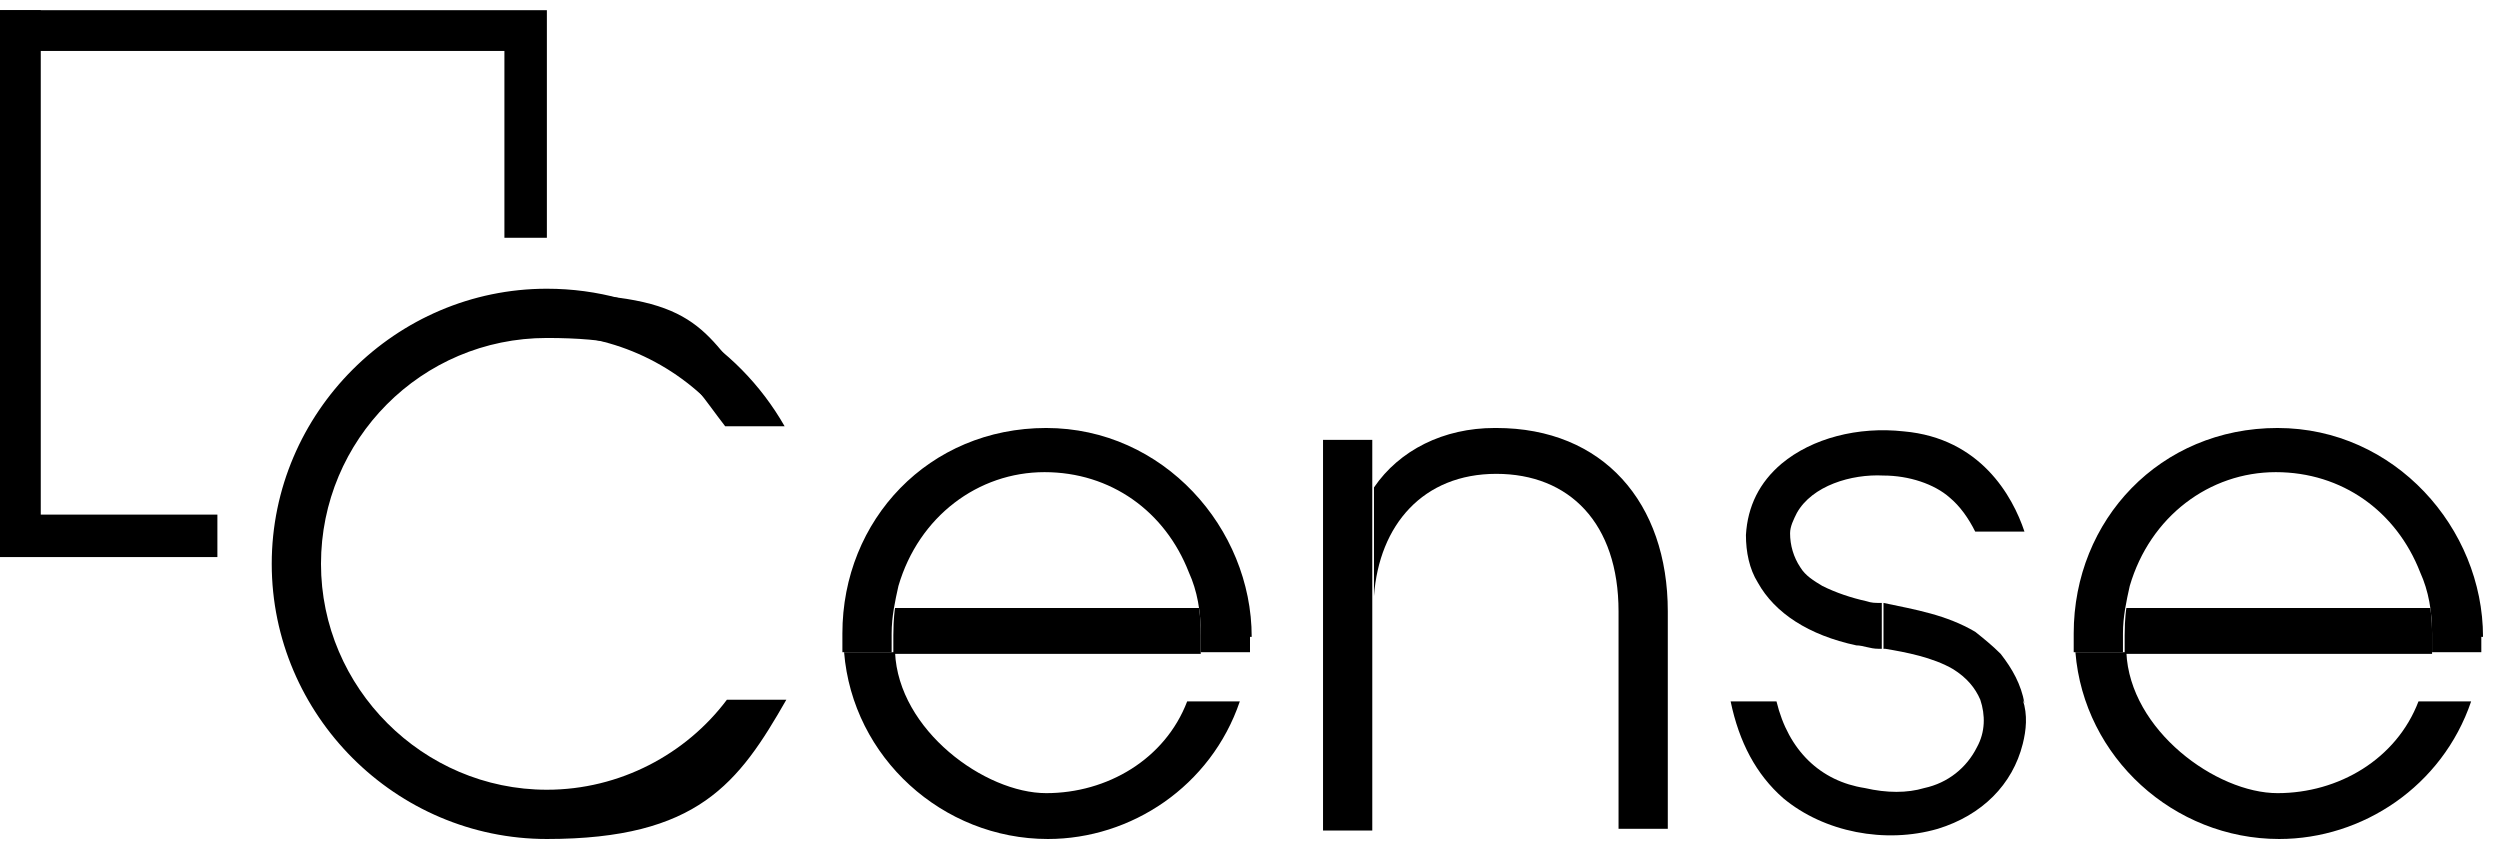 <?xml version="1.0" encoding="UTF-8"?>
<svg id="Layer_1" xmlns="http://www.w3.org/2000/svg" width="147.2" height="50" version="1.1" viewBox="0 0 147.2 50">
  <!-- Generator: Adobe Illustrator 29.1.0, SVG Export Plug-In . SVG Version: 2.1.0 Build 142)  -->
  <defs>
    <style>
      .st0 {
        opacity: 0;
      }
    </style>
  </defs>
  <g>
    <g class="st0">
      <path d="M1.2,1.8h29.7v11"/>
    </g>
    <polygon points="32.2 14 29.7 14 29.7 3 0 3 0 .6 32.2 .6 32.2 14"/>
  </g>
  <g>
    <g class="st0">
      <path d="M1.2,1.8v29.7h10.4"/>
    </g>
    <polygon points="12.8 32.8 0 32.8 0 .6 2.4 .6 2.4 30.3 12.8 30.3 12.8 32.8"/>
  </g>
  <path d="M42.8,41.2c-2.4,3.2-6.3,5.3-10.6,5.3-7.3,0-13.3-6-13.3-13.3s5.9-13.3,13.3-13.3,8.1,2.1,10.5,5.2h3.5c-2.8-4.9-8-8.1-14-8.1-8.9,0-16.2,7.3-16.2,16.2s7.3,16.2,16.2,16.2,11.3-3.3,14.1-8.2h-3.5Z"/>
  <g>
    <g class="st0">
      <path d="M43.5,42.6c-2.7,3.3-6.8,5.3-11.3,5.3-8.1,0-14.7-6.6-14.7-14.7s6.6-14.7,14.7-14.7,8.6,2.1,11.3,5.3"/>
    </g>
    <path d="M32.2,49.1c-8.7,0-15.9-7.1-15.9-15.9s7.1-15.9,15.9-15.9,9.2,2.1,12.2,5.8l-1.8,1.5c-2.6-3.1-6.4-4.9-10.4-4.9-7.4,0-13.5,6.1-13.5,13.5s6.1,13.5,13.5,13.5,7.8-1.8,10.4-4.9l1.8,1.5c-3,3.7-7.5,5.8-12.2,5.8Z"/>
  </g>
  <path d="M61.7,49.4c4.9,0,9.6-3.1,11.3-8.1h-3.1c-1.3,3.4-4.7,5.4-8.3,5.4s-8.7-3.7-8.9-8.3h-3c.5,6.2,5.8,11,12,11Z"/>
  <path d="M70.7,35.8h-18c0,0-.1.6-.1,1.6s0,.7,0,1.1h0s18.1,0,18.1,0c0-.4,0-.7,0-1.1,0-1.1-.1-1.5-.1-1.6Z"/>
  <path d="M73.7,37.5c0-6.4-5.2-12.3-12.1-12.3s-12,5.4-12,12.1,0,.7,0,1.1h2.9c0-.4,0-.7,0-1.1,0-1,.2-1.9.4-2.8,1.2-4.1,4.7-6.7,8.6-6.7s7.1,2.3,8.5,5.9c.5,1.1.7,2.3.7,3.6s0,.7,0,1.1h2.9c0-.3,0-.6,0-.9Z"/>
  <path d="M80.8,28.8v-2.9h-2.9v23h2.9v-13.1c0-.2,0-.5,0-.7v-6.4h0Z"/>
  <path d="M88,25.2c-3,0-5.6,1.3-7.1,3.5h0v6.4c.3-4.2,2.9-7.2,7.2-7.2s7.2,2.9,7.2,8.1v12.8h2.9v-12.8c0-6.4-3.8-10.8-10.1-10.8Z"/>
  <path d="M110.7,35.5c-.3,0-.5,0-.8-.1-.9-.2-1.8-.5-2.6-.9-.5-.3-1-.6-1.3-1.1-.4-.6-.6-1.3-.6-2,0-.4.2-.8.4-1.2.9-1.6,3.2-2.3,5.1-2.2,1.5,0,3,.5,3.9,1.3.6.5,1.1,1.2,1.5,2h2.9c-.7-2.1-2.6-5.5-7.1-5.9-2.7-.3-5.4.4-7.2,1.9-1.3,1.1-2,2.5-2.1,4.2,0,1,.2,2,.7,2.8,1,1.8,3,3.1,5.8,3.7.4,0,.8.2,1.3.2h.2s0-2.7,0-2.7c0,0,0,0,0,0Z"/>
  <path d="M119.2,41.4h0c-.2-1.1-.7-2-1.4-2.9-.5-.5-1-.9-1.5-1.3-1.7-1-3.5-1.3-5.4-1.7v2.7h.1c1.2.2,2.8.5,4,1.2.8.5,1.3,1.1,1.6,1.8.3.9.3,1.9-.2,2.8-.6,1.2-1.7,2.1-3.1,2.4-1,.3-2.2.3-3.5,0-2.6-.4-4.5-2.2-5.2-5.1h-2.7c.5,2.4,1.5,4.3,3.1,5.7,2.4,2,6,2.7,9.1,1.8,2.6-.8,4.4-2.6,5-5,.2-.8.3-1.7,0-2.6Z"/>
  <path d="M134.2,49.4c4.9,0,9.6-3.1,11.3-8.1h-3.1c-1.3,3.4-4.7,5.4-8.3,5.4s-8.7-3.7-8.9-8.3h-3c.5,6.2,5.8,11,12,11Z"/>
  <path d="M143.2,35.8h-18c0,0-.1.6-.1,1.6s0,.7,0,1.1h0s18.1,0,18.1,0c0-.4,0-.7,0-1.1,0-1.1-.1-1.5-.1-1.6Z"/>
  <path d="M146.2,37.5c0-6.4-5.2-12.3-12.1-12.3s-12,5.4-12,12.1,0,.7,0,1.1h2.9c0-.4,0-.7,0-1.1,0-1,.2-1.9.4-2.8,1.2-4.1,4.7-6.7,8.6-6.7s7.1,2.3,8.5,5.9c.5,1.1.7,2.3.7,3.6s0,.7,0,1.1h2.9c0-.3,0-.6,0-.9Z"/>
</svg>